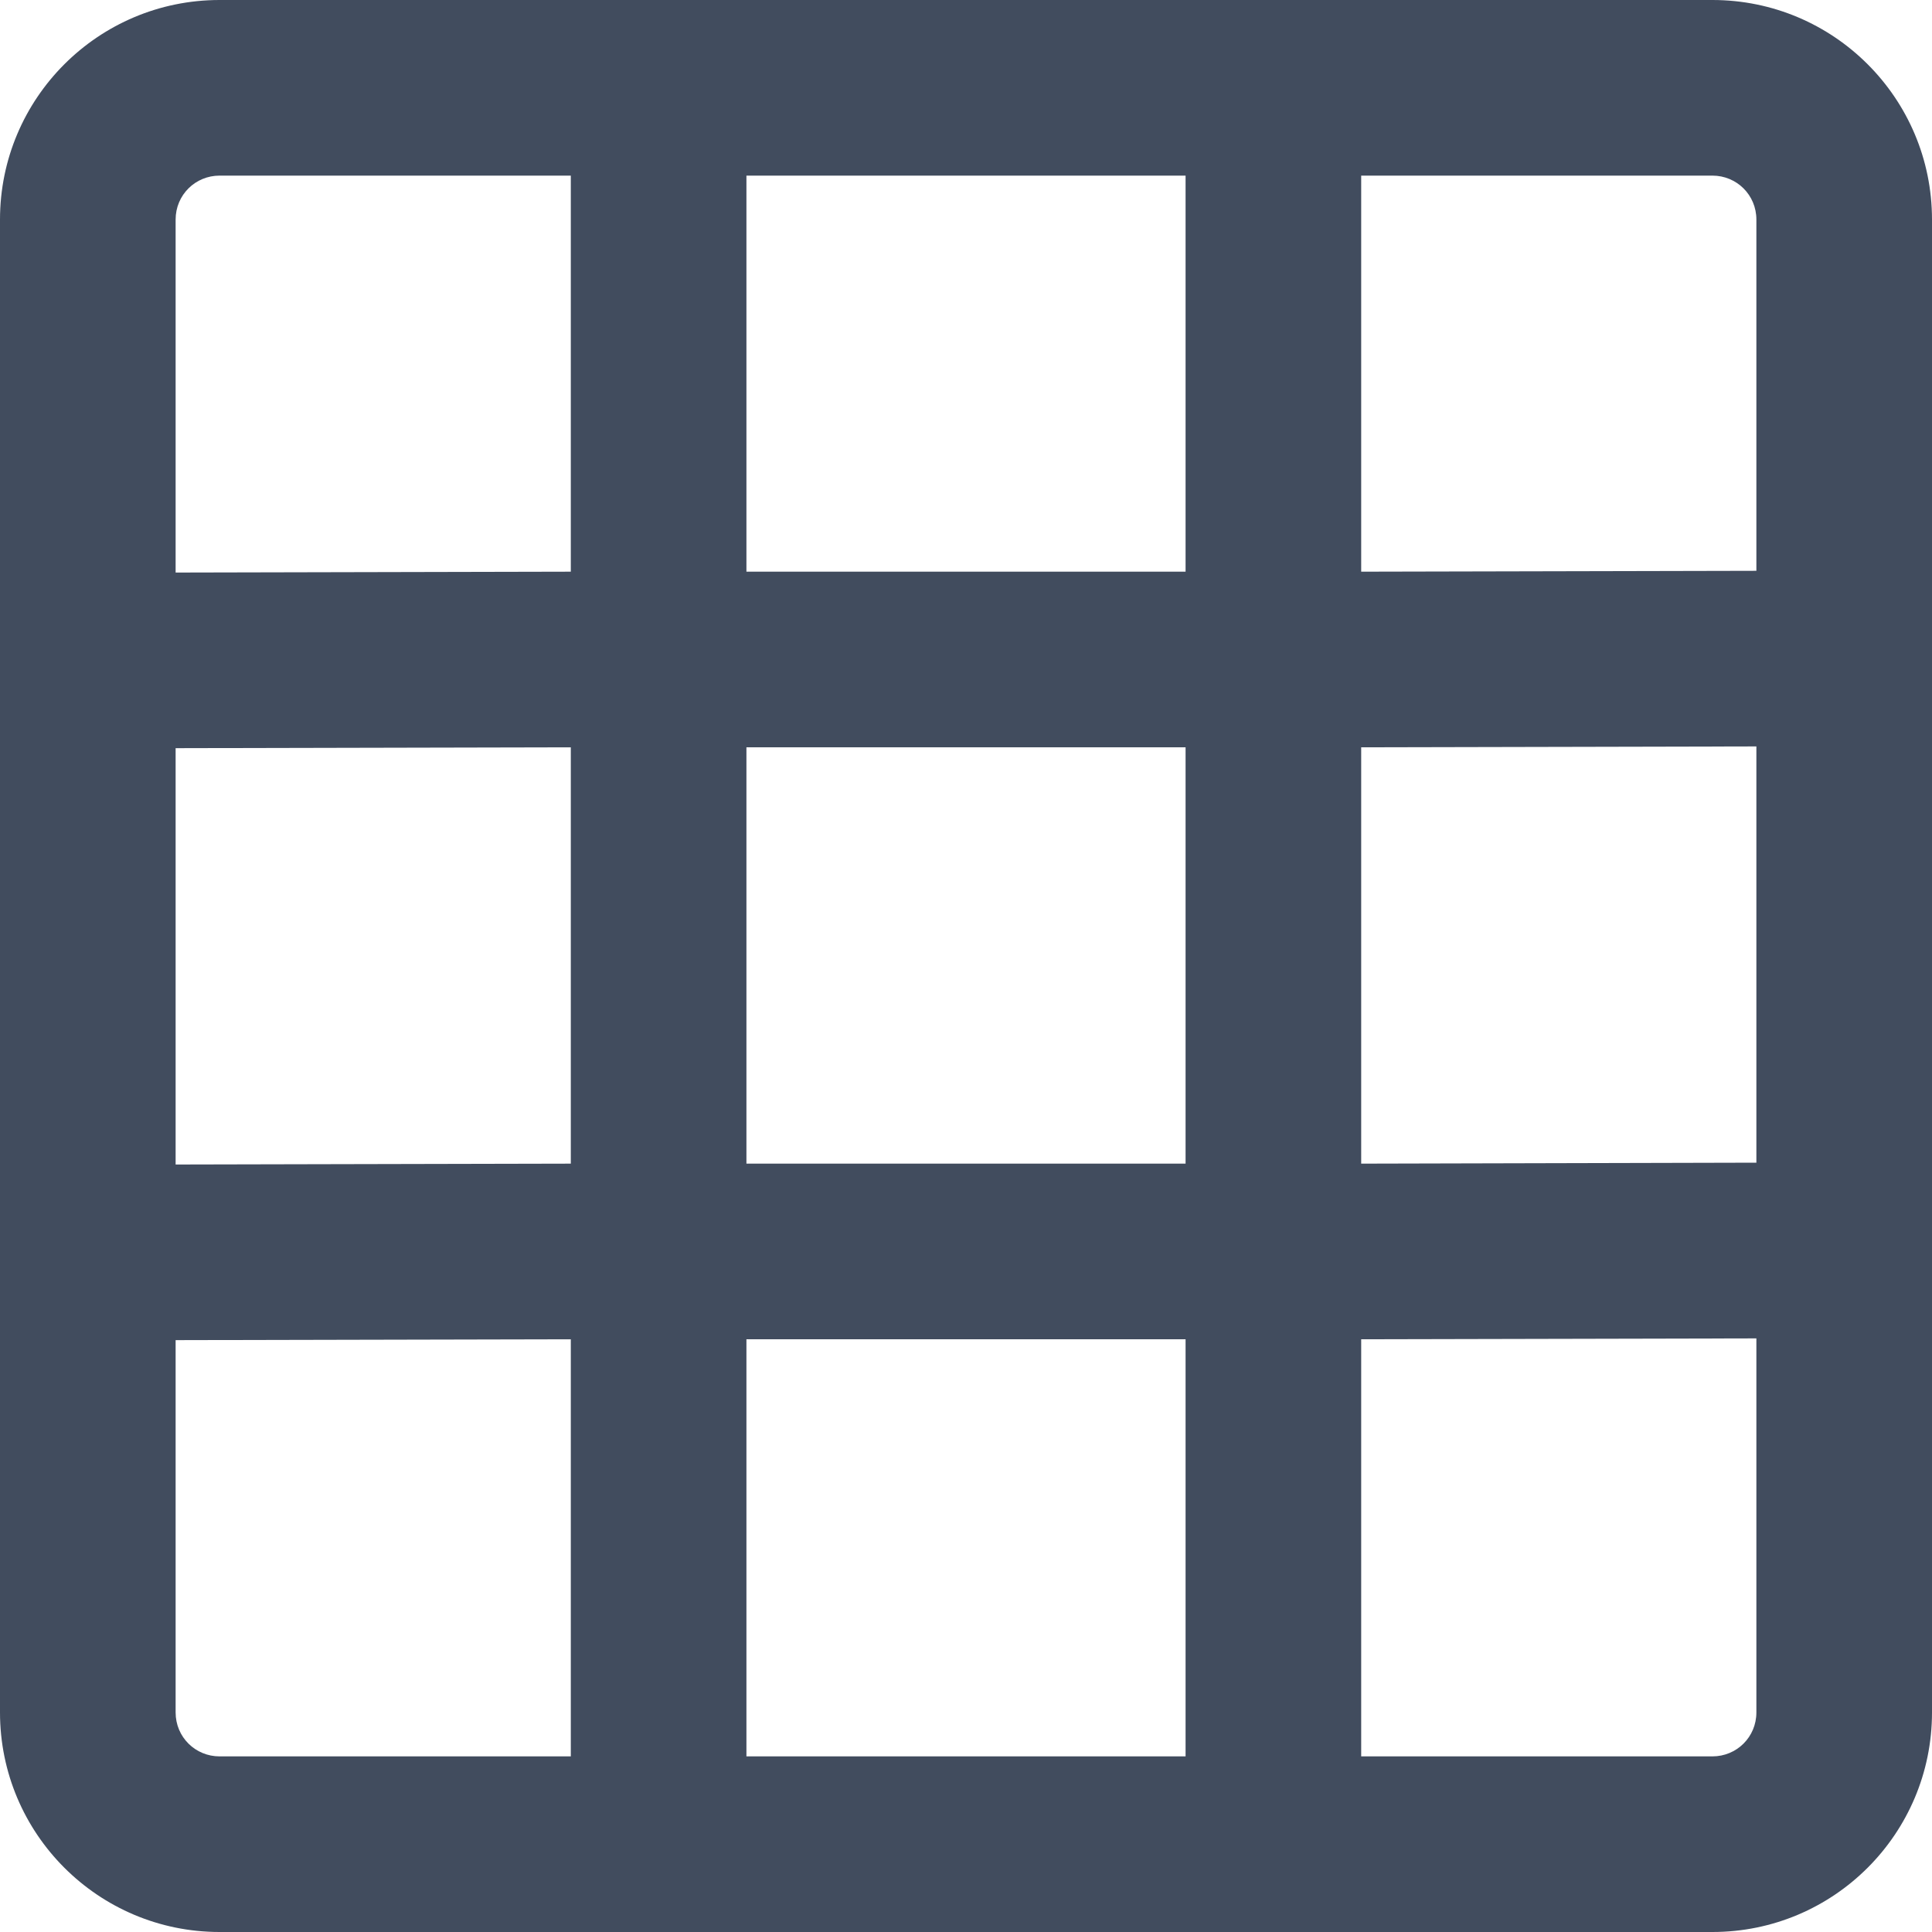 <svg width="20" height="20" viewBox="0 0 20 20" fill="none" xmlns="http://www.w3.org/2000/svg">
<g clip-path="url(#clip0_1174_574248)">
<path fill-rule="evenodd" clip-rule="evenodd" d="M0 2.273C0 1.018 1.017 0 2.273 0H17.727C18.983 0 20 1.018 20 2.273V6.818V12.945V17.727C20 18.982 18.983 20 17.727 20H2.273C1.017 20 0 18.982 0 17.727V12.964V6.836V2.273ZM1.818 7.745V12.055L5.909 12.046V7.736L1.818 7.745ZM5.909 5.918L1.818 5.927V2.273C1.818 2.018 2.022 1.818 2.273 1.818H5.909V5.918ZM7.727 7.736V12.046H12.273V7.736H7.727ZM12.273 5.918H7.727V1.818H12.273V5.918ZM14.091 7.736V12.046L18.182 12.036V7.727L14.091 7.736ZM18.182 5.909L14.091 5.918V1.818H17.727C17.978 1.818 18.182 2.018 18.182 2.273V5.909ZM18.182 13.855L14.091 13.864V18.182H17.727C17.978 18.182 18.182 17.982 18.182 17.727V13.855ZM12.273 18.182V13.864H7.727V18.182H12.273ZM5.909 18.182V13.864L1.818 13.873V17.727C1.818 17.982 2.022 18.182 2.273 18.182H5.909Z" fill="#414C5E"/>
</g>
<defs>
<clipPath id="clip0_1174_574248">
<rect width="20" height="20" fill="white"/>
</clipPath>
</defs>
</svg>
